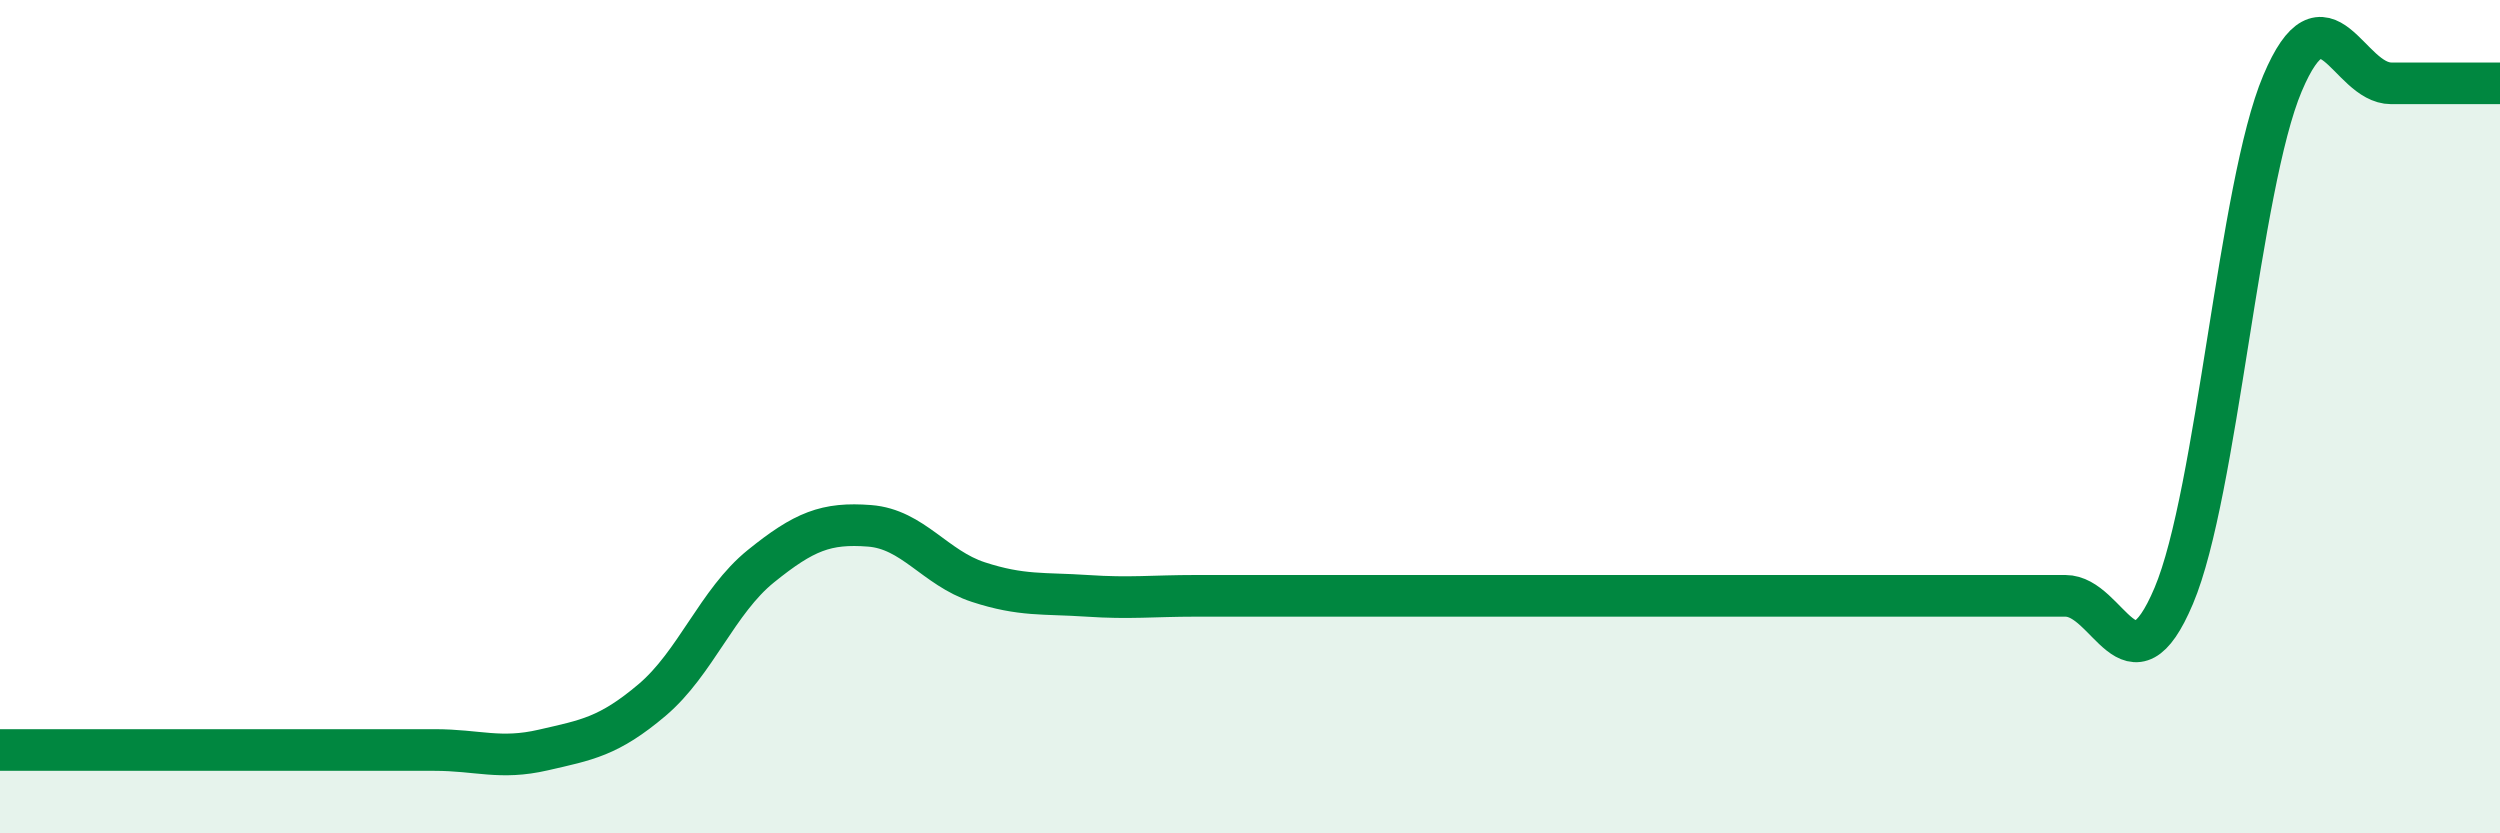 
    <svg width="60" height="20" viewBox="0 0 60 20" xmlns="http://www.w3.org/2000/svg">
      <path
        d="M 0,18 C 0.52,18 1.57,18 2.61,18 C 3.65,18 4.18,18 5.22,18 C 6.26,18 6.79,18 7.83,18 C 8.87,18 9.39,18 10.43,18 C 11.47,18 12,18.24 13.04,18 C 14.08,17.76 14.61,17.68 15.65,16.8 C 16.69,15.92 17.22,14.43 18.26,13.59 C 19.3,12.75 19.83,12.54 20.87,12.62 C 21.91,12.7 22.44,13.63 23.48,13.97 C 24.52,14.31 25.05,14.23 26.09,14.3 C 27.13,14.37 27.66,14.3 28.7,14.3 C 29.74,14.3 30.26,14.3 31.3,14.3 C 32.34,14.3 32.87,14.3 33.91,14.3 C 34.95,14.3 35.48,14.3 36.52,14.3 C 37.56,14.3 38.09,14.3 39.13,14.3 C 40.17,14.3 40.7,14.3 41.74,14.3 C 42.78,14.3 43.31,14.3 44.35,14.3 C 45.39,14.3 45.92,14.3 46.96,14.3 C 48,14.3 48.53,14.3 49.57,14.3 C 50.61,14.3 51.13,16.76 52.17,14.3 C 53.21,11.84 53.74,4.46 54.78,2 C 55.82,-0.46 56.35,2 57.39,2 C 58.43,2 59.48,2 60,2L60 20L0 20Z"
        fill="#008740"
        opacity="0.1"
        stroke-linecap="round"
        stroke-linejoin="round"
      />
      <path
        d="M 0,18 C 0.52,18 1.57,18 2.61,18 C 3.65,18 4.18,18 5.22,18 C 6.26,18 6.79,18 7.83,18 C 8.87,18 9.39,18 10.43,18 C 11.47,18 12,18.24 13.04,18 C 14.08,17.76 14.61,17.68 15.65,16.8 C 16.69,15.92 17.22,14.43 18.26,13.59 C 19.3,12.75 19.83,12.54 20.87,12.62 C 21.91,12.7 22.44,13.63 23.48,13.97 C 24.52,14.31 25.05,14.23 26.09,14.3 C 27.13,14.37 27.66,14.3 28.7,14.3 C 29.74,14.3 30.26,14.3 31.3,14.3 C 32.34,14.3 32.87,14.3 33.91,14.3 C 34.95,14.3 35.48,14.3 36.52,14.3 C 37.56,14.3 38.09,14.3 39.13,14.3 C 40.17,14.3 40.7,14.3 41.74,14.3 C 42.78,14.3 43.31,14.3 44.35,14.3 C 45.39,14.3 45.92,14.3 46.96,14.3 C 48,14.3 48.53,14.3 49.57,14.3 C 50.61,14.3 51.13,16.76 52.17,14.3 C 53.21,11.84 53.74,4.46 54.78,2 C 55.82,-0.46 56.35,2 57.39,2 C 58.43,2 59.48,2 60,2"
        stroke="#008740"
        stroke-width="1"
        fill="none"
        stroke-linecap="round"
        stroke-linejoin="round"
      />
    </svg>
  